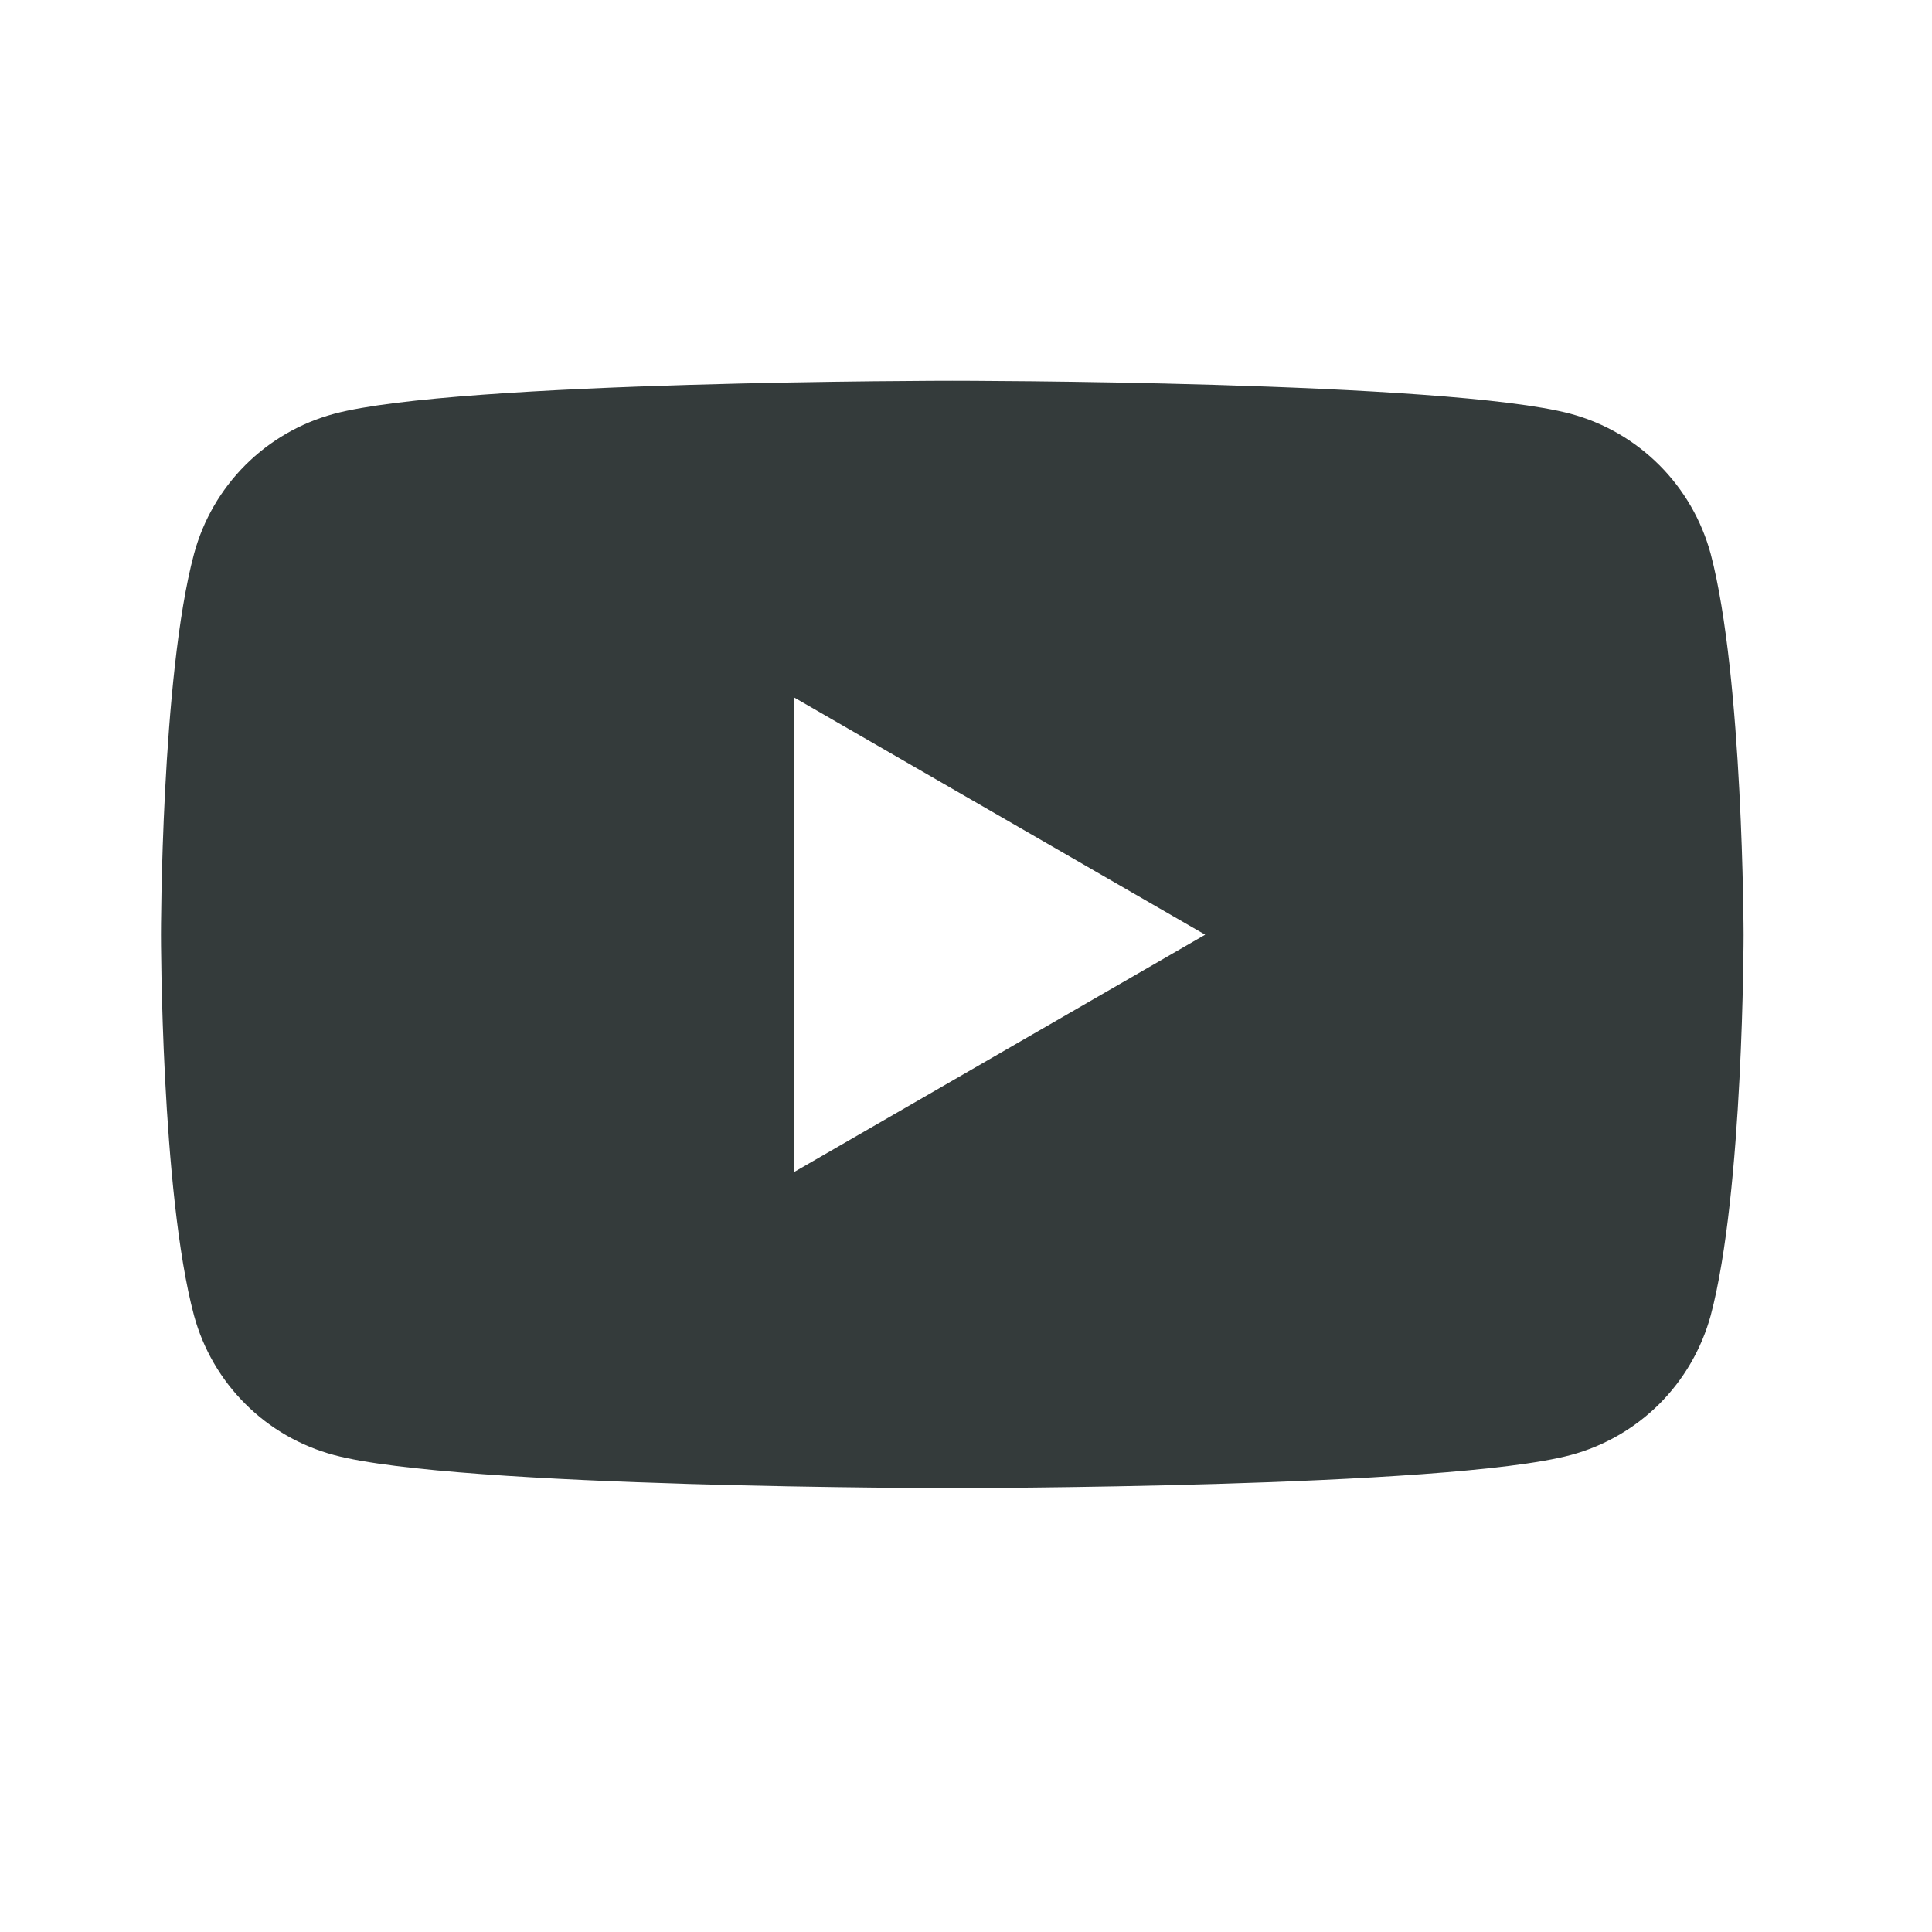 <svg width="25" height="25" viewBox="0 0 25 25" fill="none" xmlns="http://www.w3.org/2000/svg">
<path d="M22.136 7.166C22.018 6.732 21.79 6.337 21.472 6.019C21.154 5.701 20.759 5.472 20.325 5.355C18.727 4.927 12.322 4.927 12.322 4.927C12.322 4.927 5.916 4.927 4.322 5.355C3.888 5.472 3.492 5.701 3.174 6.019C2.857 6.336 2.628 6.732 2.511 7.166C2.083 8.762 2.083 12.095 2.083 12.095C2.083 12.095 2.083 15.428 2.511 17.024C2.629 17.457 2.858 17.852 3.176 18.168C3.493 18.485 3.889 18.712 4.322 18.828C5.918 19.256 12.322 19.256 12.322 19.256C12.322 19.256 18.729 19.256 20.325 18.828C20.758 18.712 21.153 18.484 21.471 18.168C21.788 17.851 22.017 17.457 22.136 17.024C22.562 15.428 22.562 12.095 22.562 12.095C22.562 12.095 22.557 8.762 22.136 7.166ZM10.274 15.167V9.024L15.595 12.095L10.274 15.167Z" fill="#343B3B"/>
</svg>

